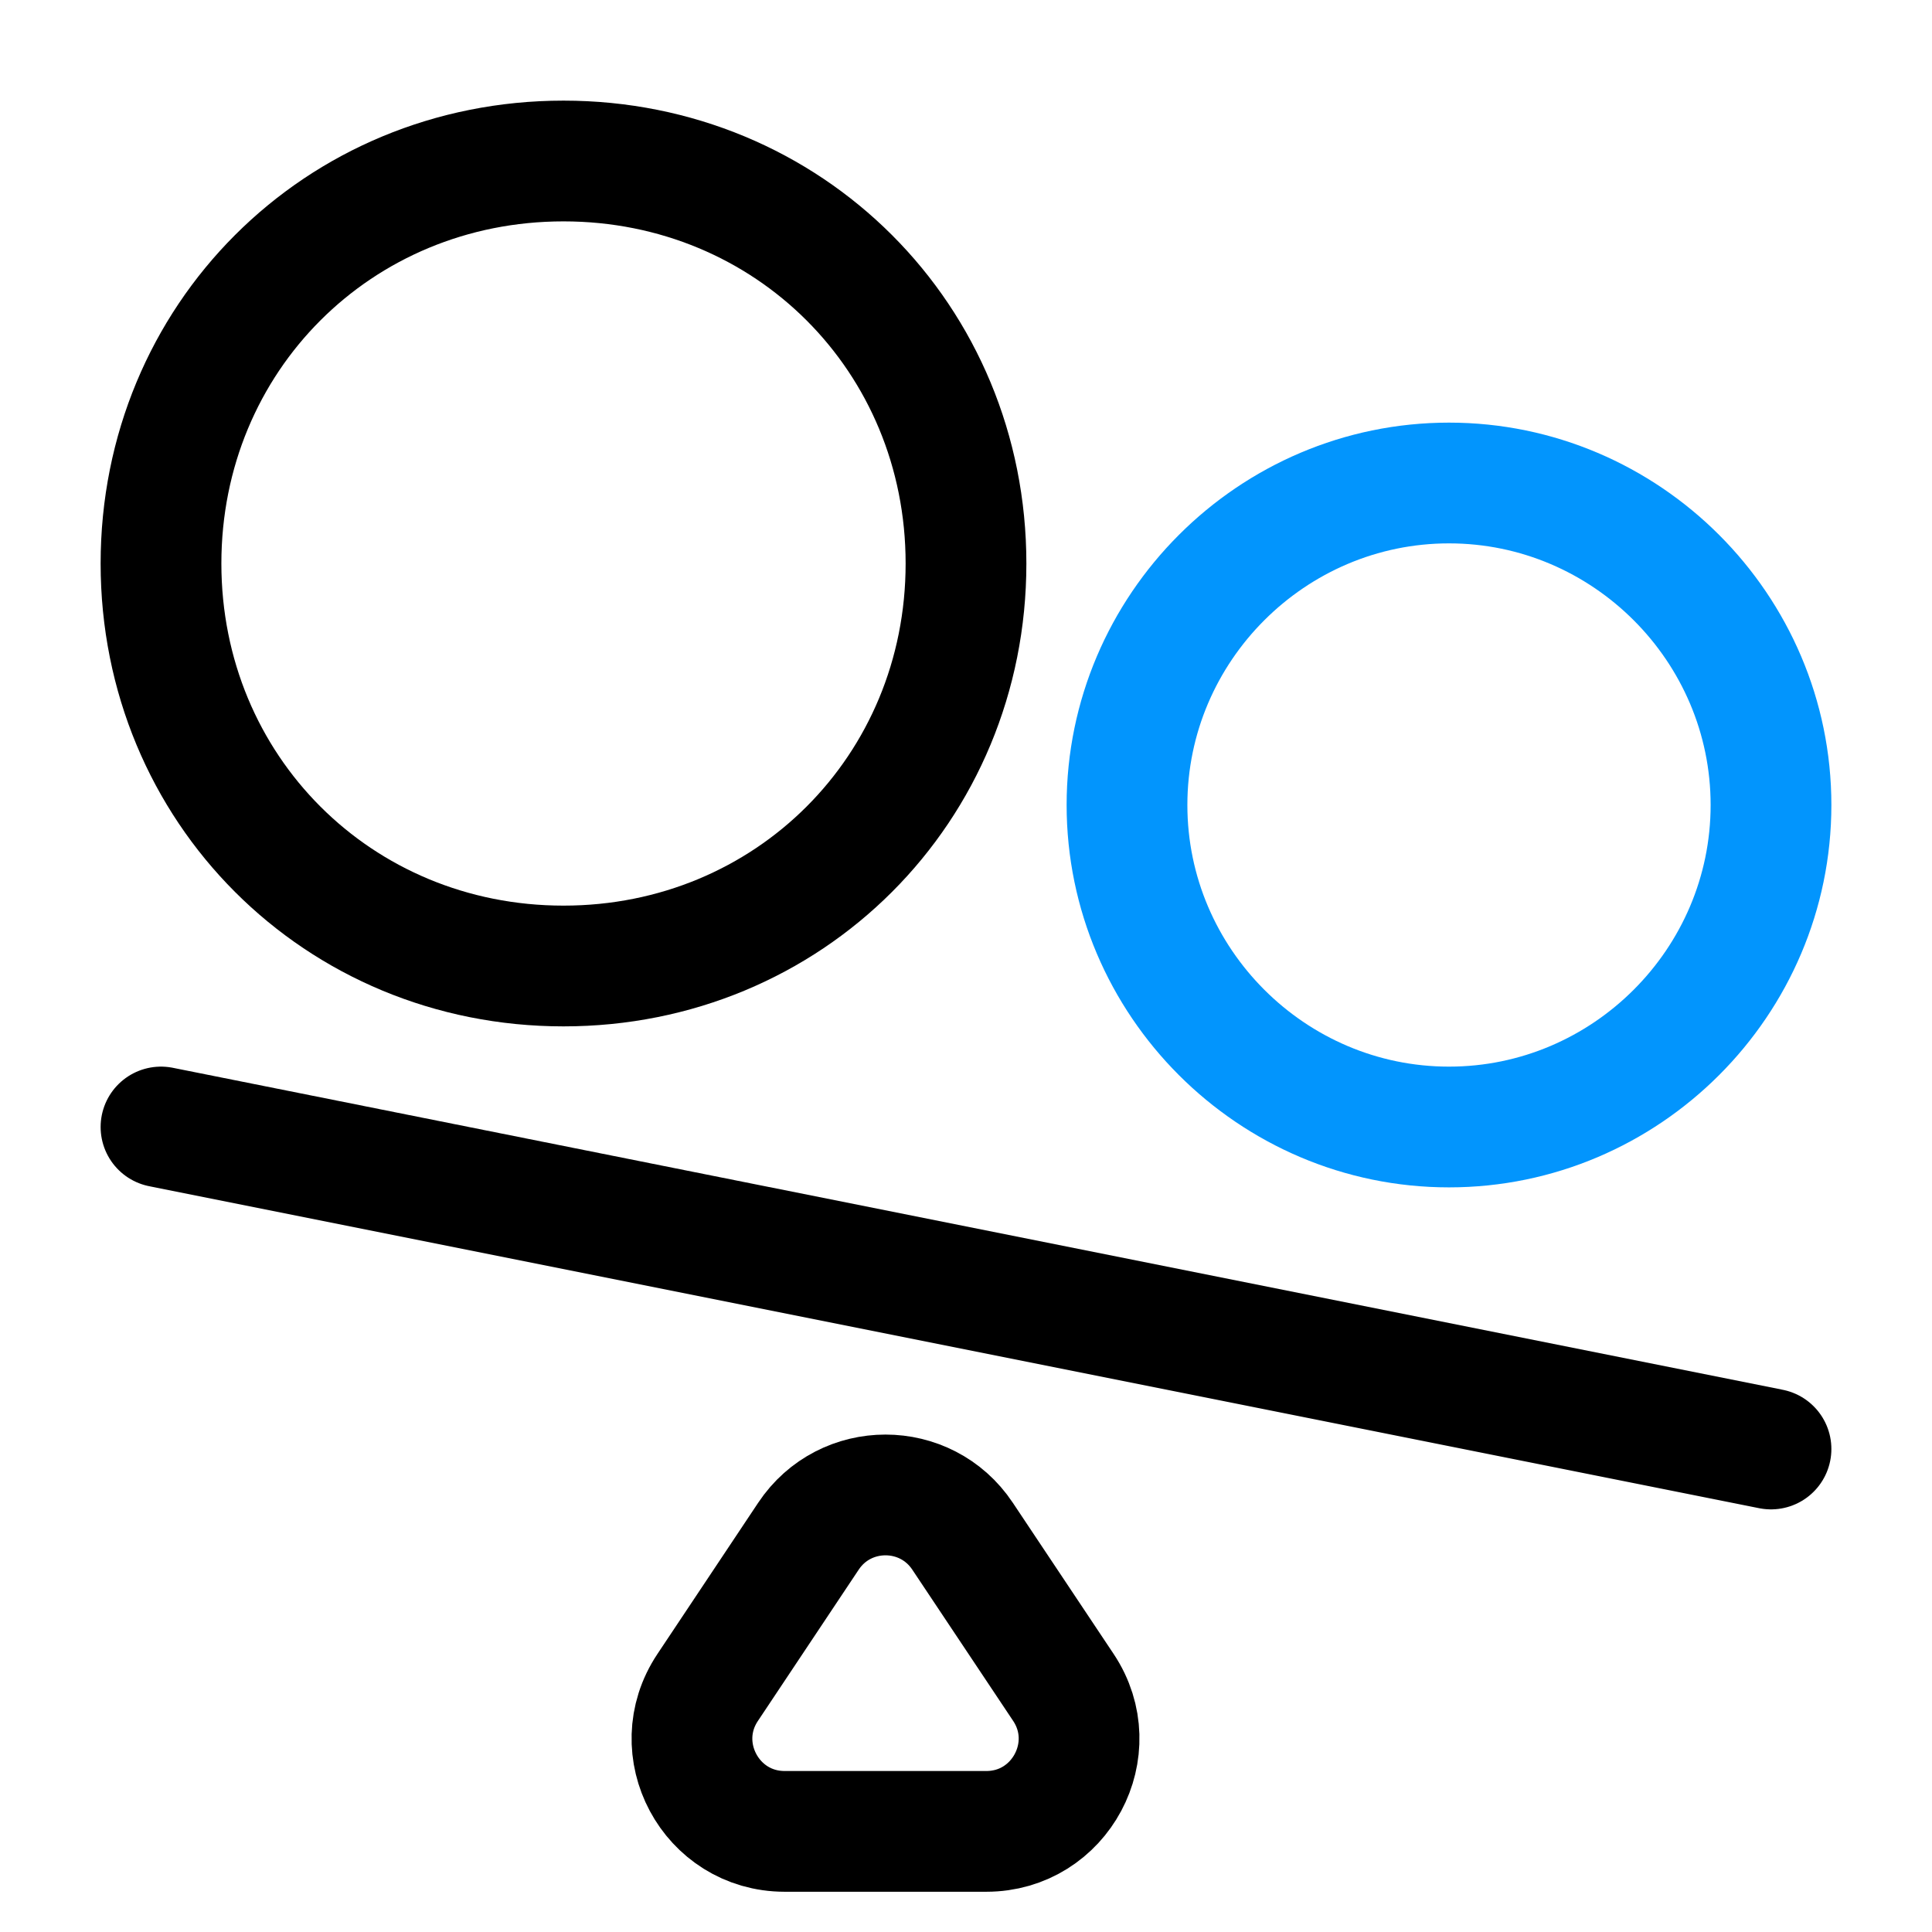 <svg width="24" height="24" viewBox="0 0 24 24" fill="none" xmlns="http://www.w3.org/2000/svg">
<g id="Group 2610437">
<path id="Vector" d="M12 7C12 4.2 9.8 2 7 2C4.2 2 2 4.2 2 7C2 9.8 4.2 12 7 12C9.8 12 12 9.8 12 7Z" stroke="black" stroke-width="1.5"/>
<path id="Vector_2" d="M2 14L22 18" stroke="black" stroke-width="1.5" stroke-linecap="round"/>
<path id="Vector_3" d="M22 10C22 7.8 20.2 6 18 6C15.8 6 14 7.8 14 10C14 12.2 15.8 14 18 14C20.2 14 22 12.2 22 10Z" stroke="#0295FD" stroke-width="1.5"/>
<path id="Vector_4" d="M13.21 20.962L11.957 19.083C11.502 18.4 10.498 18.4 10.043 19.083L8.791 20.962C8.281 21.726 8.829 22.75 9.747 22.75H12.253C13.171 22.75 13.719 21.726 13.21 20.962Z" stroke="black" stroke-width="1.5"/>
</g>
</svg>
